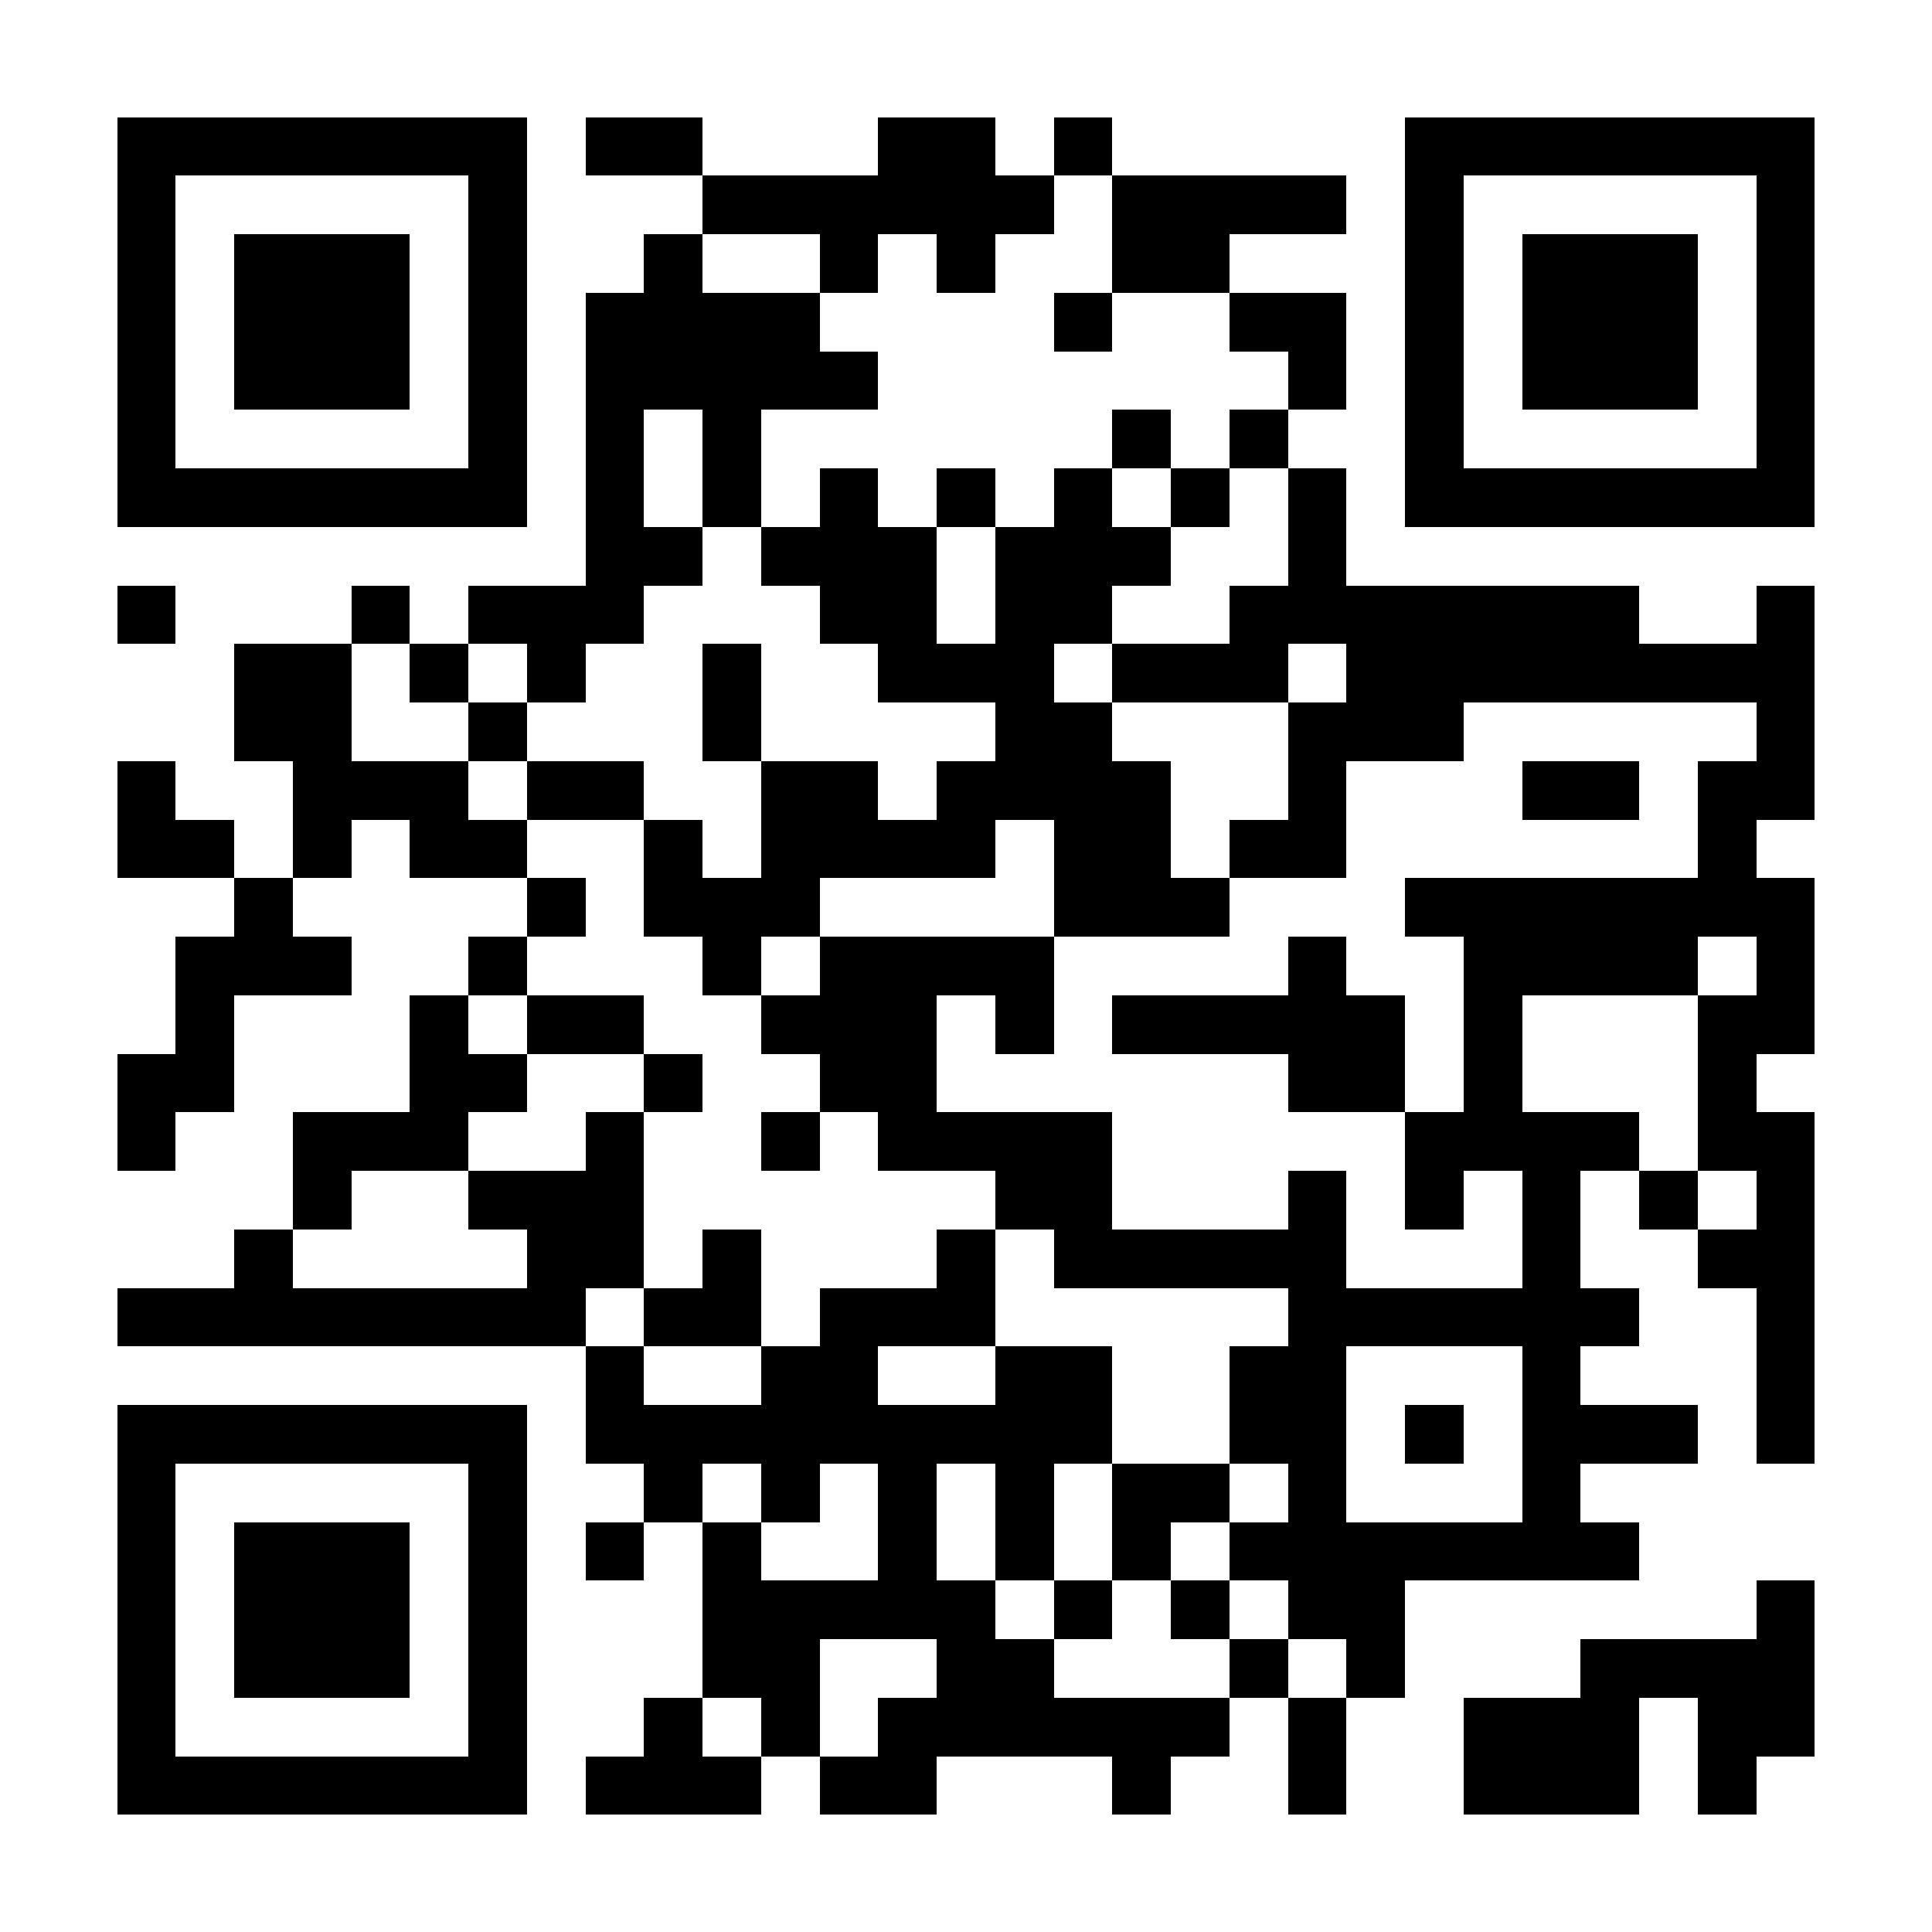 <?xml version="1.0" encoding="UTF-8"?>
<!DOCTYPE svg PUBLIC '-//W3C//DTD SVG 1.0//EN'
          'http://www.w3.org/TR/2001/REC-SVG-20010904/DTD/svg10.dtd'>
<svg fill="#fff" height="33" shape-rendering="crispEdges" style="fill: #fff;" viewBox="0 0 33 33" width="33" xmlns="http://www.w3.org/2000/svg" xmlns:xlink="http://www.w3.org/1999/xlink"
><path d="M0 0h33v33H0z"
  /><path d="M2 2.5h7m1 0h2m3 0h2m1 0h1m5 0h7M2 3.5h1m5 0h1m3 0h6m1 0h4m1 0h1m5 0h1M2 4.5h1m1 0h3m1 0h1m2 0h1m2 0h1m1 0h1m2 0h2m3 0h1m1 0h3m1 0h1M2 5.5h1m1 0h3m1 0h1m1 0h4m4 0h1m2 0h2m1 0h1m1 0h3m1 0h1M2 6.5h1m1 0h3m1 0h1m1 0h5m7 0h1m1 0h1m1 0h3m1 0h1M2 7.5h1m5 0h1m1 0h1m1 0h1m6 0h1m1 0h1m2 0h1m5 0h1M2 8.5h7m1 0h1m1 0h1m1 0h1m1 0h1m1 0h1m1 0h1m1 0h1m1 0h7M10 9.5h2m1 0h3m1 0h3m2 0h1M2 10.5h1m3 0h1m1 0h3m3 0h2m1 0h2m2 0h7m2 0h1M4 11.5h2m1 0h1m1 0h1m2 0h1m2 0h3m1 0h3m1 0h8M4 12.5h2m2 0h1m3 0h1m4 0h2m3 0h3m5 0h1M2 13.5h1m2 0h3m1 0h2m2 0h2m1 0h4m2 0h1m3 0h2m1 0h2M2 14.5h2m1 0h1m1 0h2m2 0h1m1 0h4m1 0h2m1 0h2m6 0h1M4 15.5h1m4 0h1m1 0h3m4 0h3m3 0h7M3 16.5h3m2 0h1m3 0h1m1 0h4m4 0h1m2 0h4m1 0h1M3 17.5h1m3 0h1m1 0h2m2 0h3m1 0h1m1 0h5m1 0h1m3 0h2M2 18.5h2m3 0h2m2 0h1m2 0h2m6 0h2m1 0h1m3 0h1M2 19.5h1m2 0h3m2 0h1m2 0h1m1 0h4m5 0h4m1 0h2M5 20.5h1m2 0h3m6 0h2m3 0h1m1 0h1m1 0h1m1 0h1m1 0h1M4 21.5h1m4 0h2m1 0h1m3 0h1m1 0h5m3 0h1m2 0h2M2 22.5h8m1 0h2m1 0h3m5 0h6m2 0h1M10 23.5h1m2 0h2m2 0h2m2 0h2m3 0h1m3 0h1M2 24.5h7m1 0h9m2 0h2m1 0h1m1 0h3m1 0h1M2 25.5h1m5 0h1m2 0h1m1 0h1m1 0h1m1 0h1m1 0h2m1 0h1m3 0h1M2 26.5h1m1 0h3m1 0h1m1 0h1m1 0h1m2 0h1m1 0h1m1 0h1m1 0h7M2 27.5h1m1 0h3m1 0h1m3 0h5m1 0h1m1 0h1m1 0h2m6 0h1M2 28.5h1m1 0h3m1 0h1m3 0h2m2 0h2m3 0h1m1 0h1m3 0h4M2 29.5h1m5 0h1m2 0h1m1 0h1m1 0h6m1 0h1m2 0h3m1 0h2M2 30.5h7m1 0h3m1 0h2m3 0h1m2 0h1m2 0h3m1 0h1" stroke="#000"
/></svg
>

